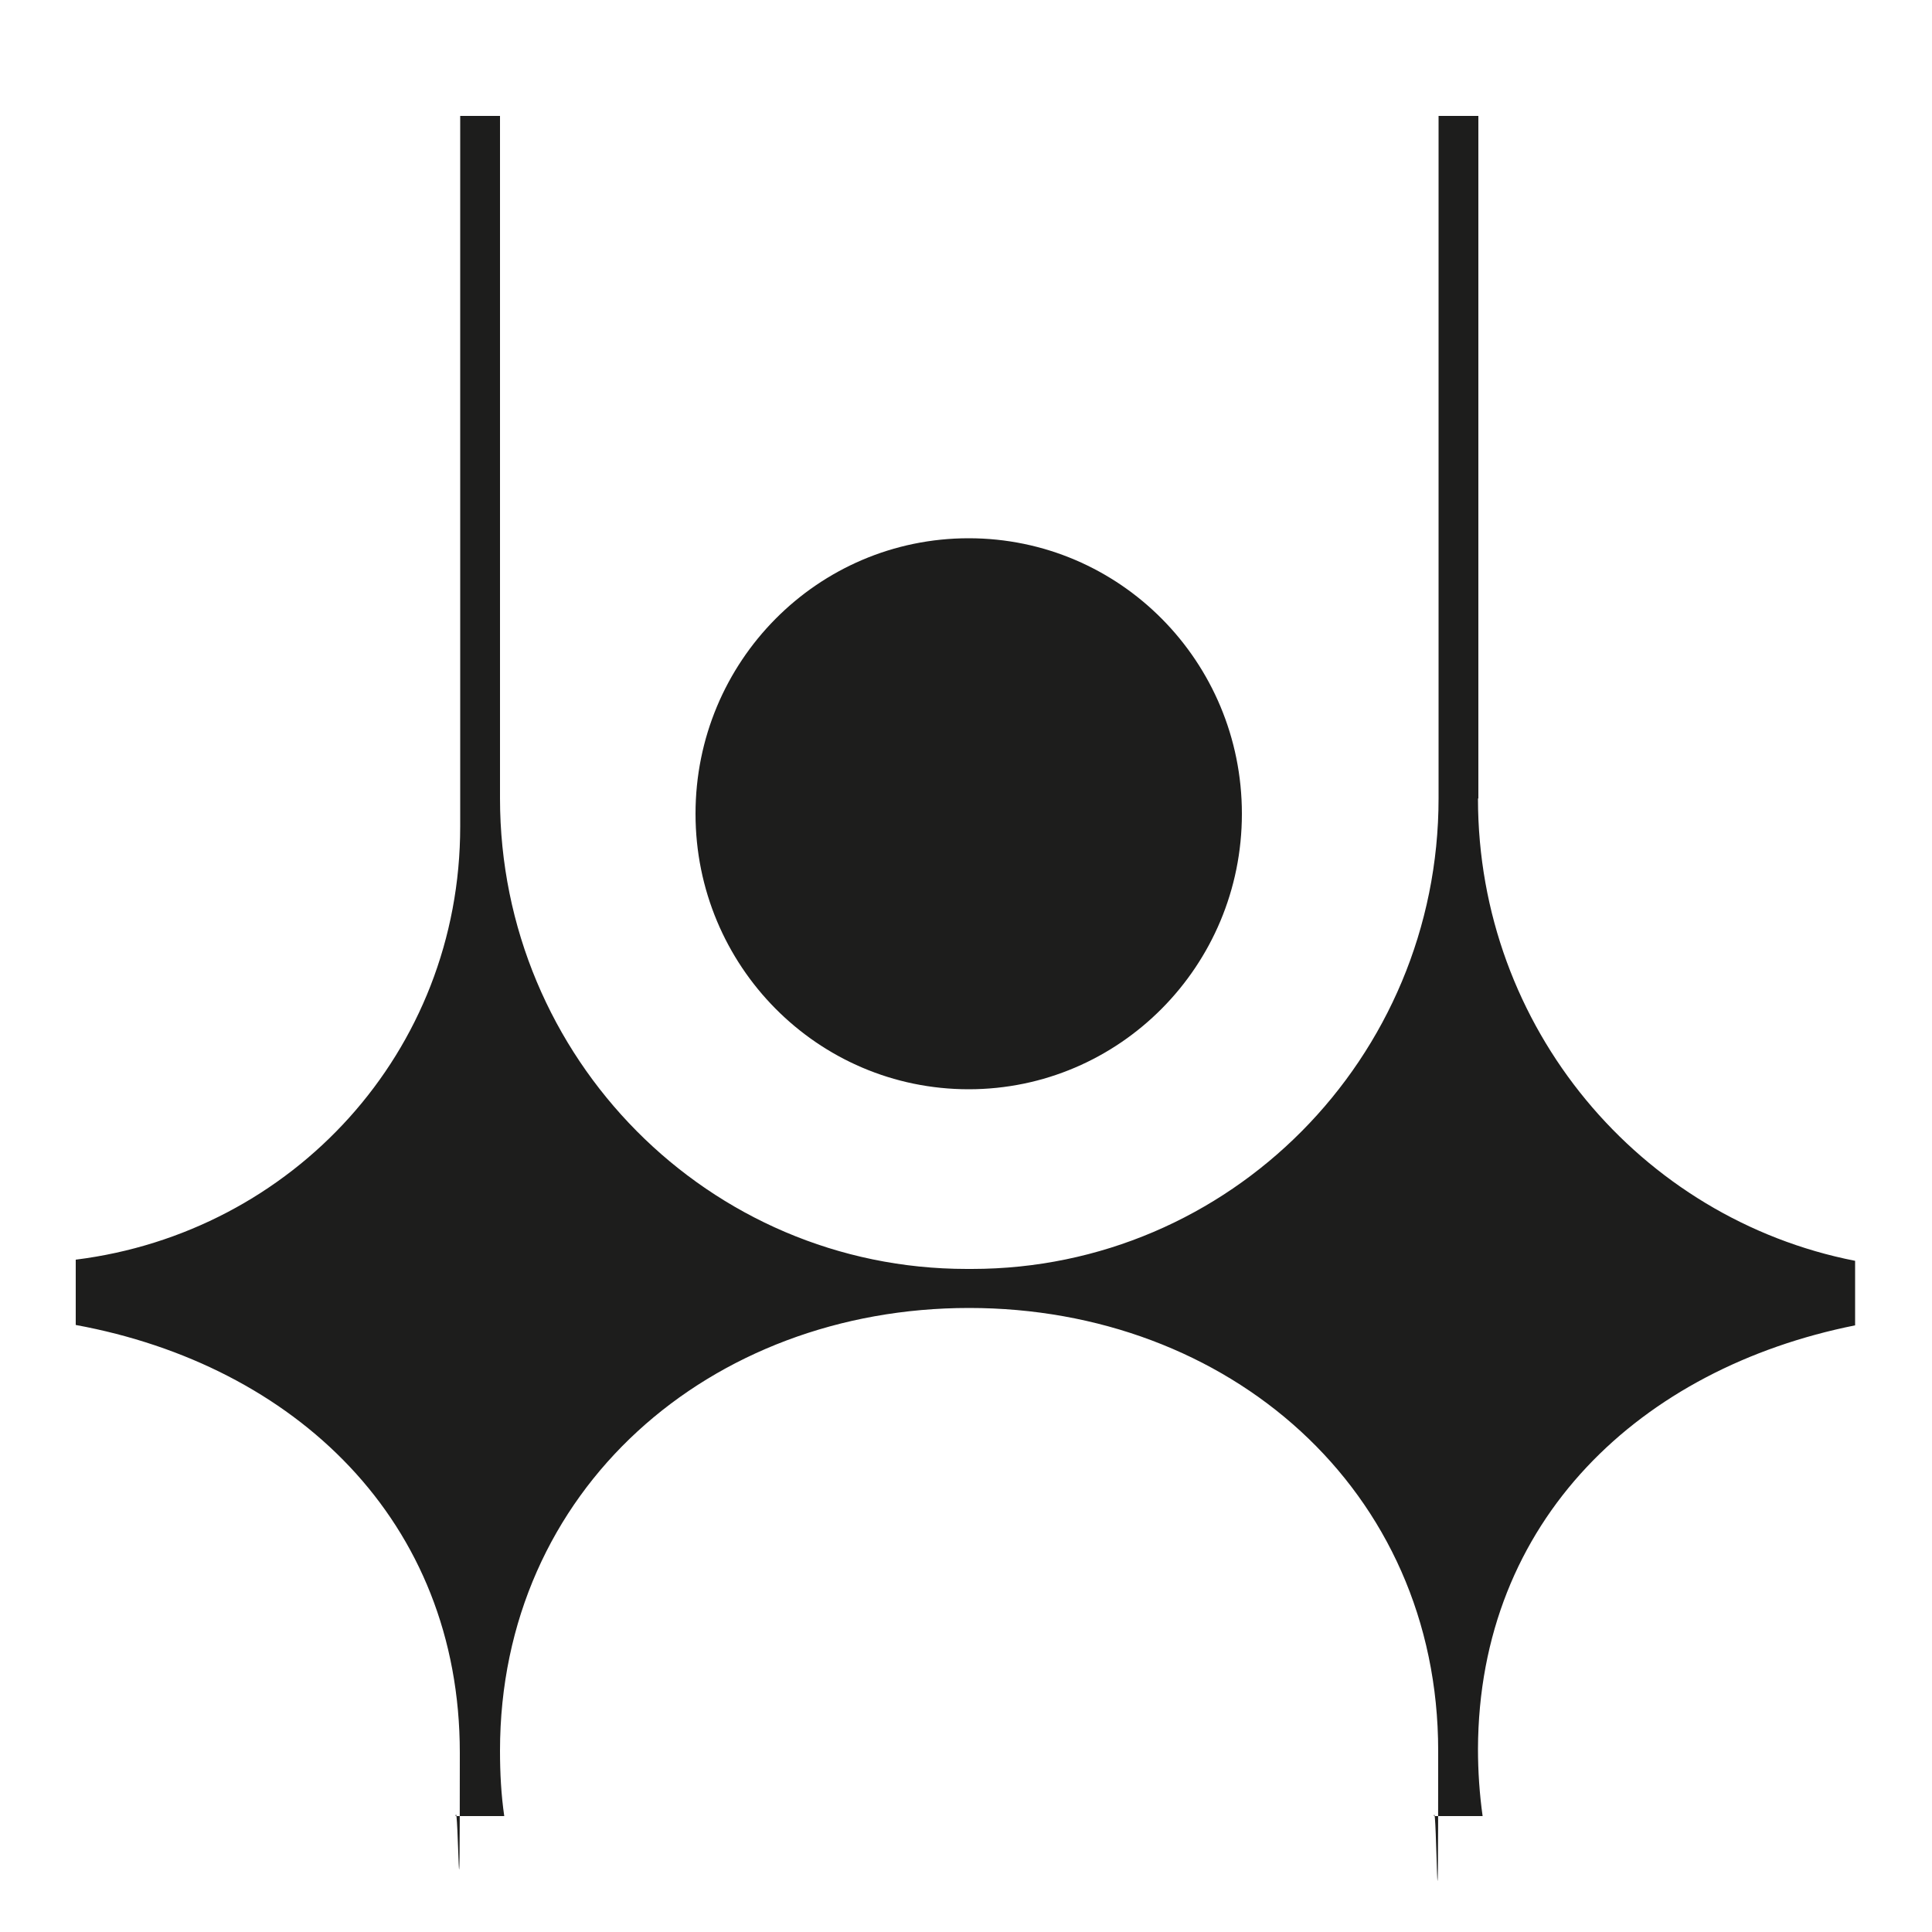 <?xml version="1.0" encoding="UTF-8"?>
<svg xmlns="http://www.w3.org/2000/svg" id="Ebene_1" version="1.1" viewBox="0 0 500 500">
  <defs>
    <style>
      .st0 {
        fill: #1d1d1c;
      }
    </style>
  </defs>
  <path class="st0" d="M250.7,281.9c39,0,70.7-31.9,70.7-71.3s-31.6-71.3-70.7-71.3-70.7,31.9-70.7,71.3,31.6,71.3,70.7,71.3ZM382.6,206.6V30h-10.3v176.6c0,67.3-54.1,121.8-120.8,121.8h-1.3c-66.7,0-120.8-54.5-120.8-121.8V30h-10.3v183.9c0,58.4-43.4,105.1-99.5,112.1v16.9c56.6,10.4,99.4,50.6,99.4,110.7s-.4,11-1.1,16.4h12.6c-.8-5.5-1.1-11.1-1.1-16.9,0-67.6,54.4-114.6,121.4-114.6s121.4,46.9,121.4,114.6-.4,11.4-1.1,16.9h12.6c-.8-5.7-1.2-11.5-1.2-17.4.2-59.2,42.1-98.5,97.6-109.6v-16.7c-55.6-10.9-97.6-60.3-97.6-119.6h0Z"></path>
</svg>
